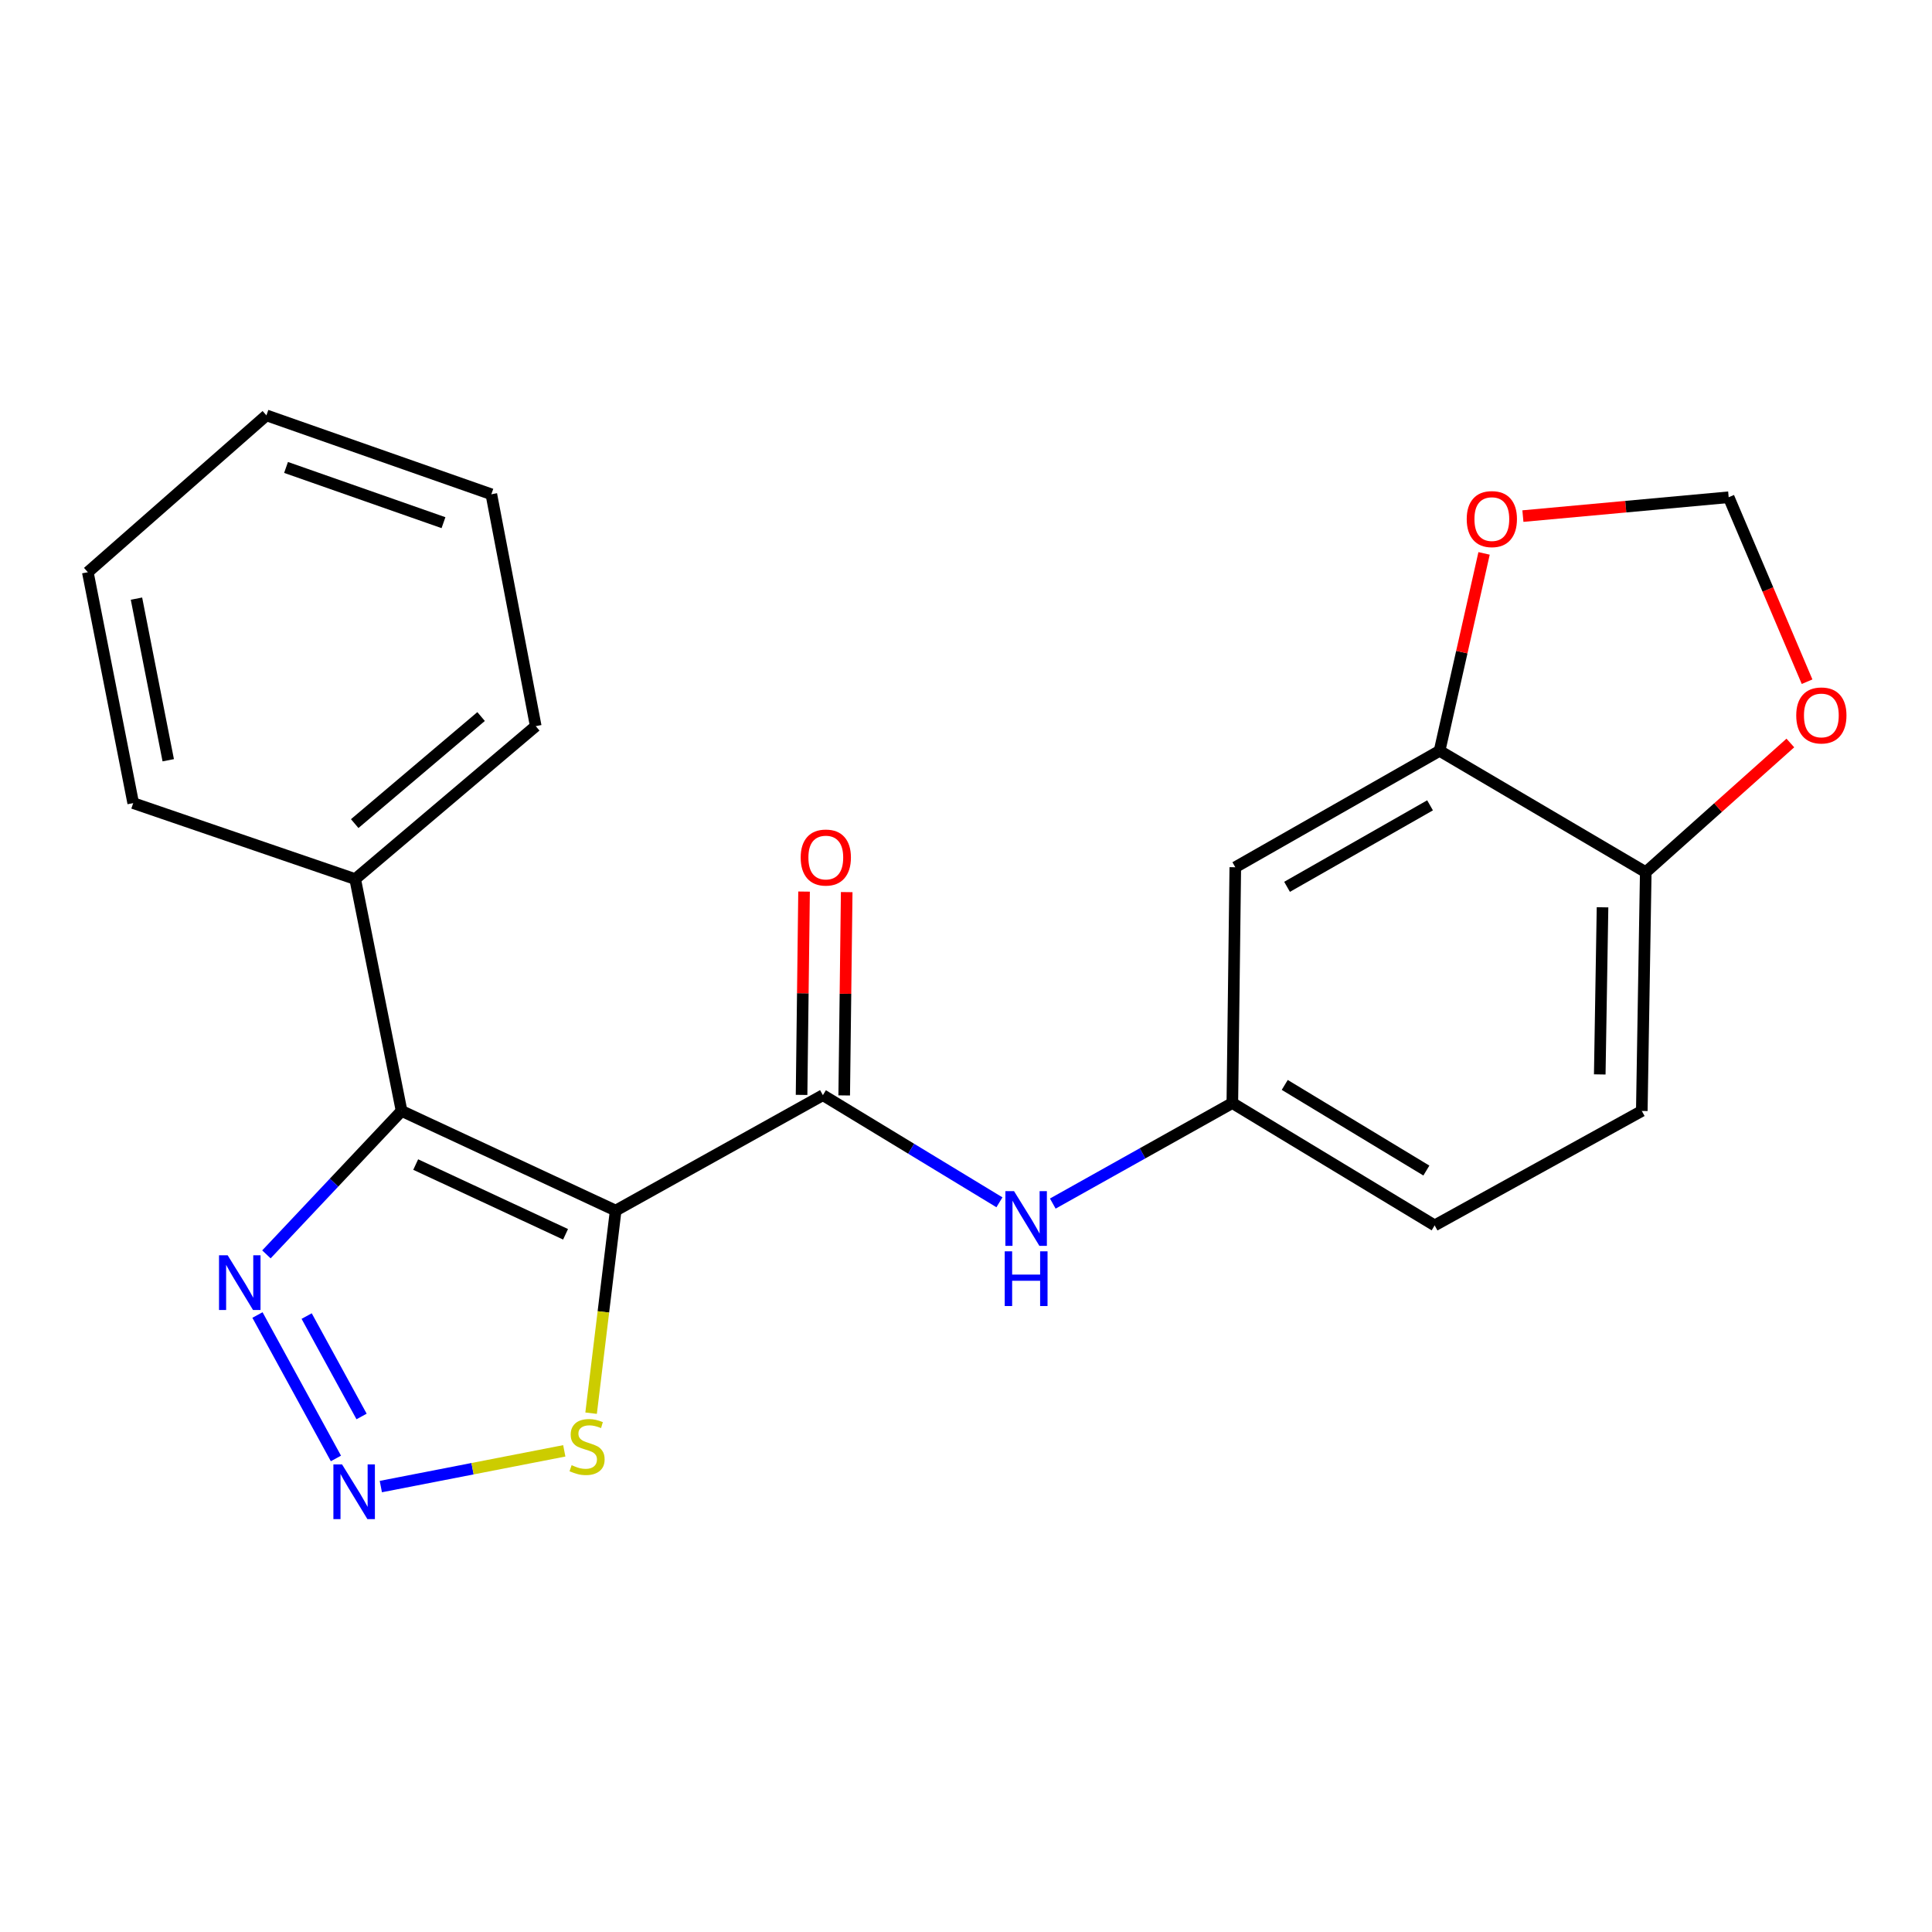 <?xml version='1.0' encoding='iso-8859-1'?>
<svg version='1.1' baseProfile='full'
              xmlns='http://www.w3.org/2000/svg'
                      xmlns:rdkit='http://www.rdkit.org/xml'
                      xmlns:xlink='http://www.w3.org/1999/xlink'
                  xml:space='preserve'
width='1000px' height='1000px' viewBox='0 0 1000 1000'>
<!-- END OF HEADER -->
<rect style='opacity:1.0;fill:#FFFFFF;stroke:none' width='1000' height='1000' x='0' y='0'> </rect>
<path class='bond-0' d='M 318.669,626.597 L 207.855,575.023' style='fill:none;fill-rule:evenodd;stroke:#000000;stroke-width:6px;stroke-linecap:butt;stroke-linejoin:miter;stroke-opacity:1' />
<path class='bond-0' d='M 292.733,638.872 L 215.164,602.77' style='fill:none;fill-rule:evenodd;stroke:#000000;stroke-width:6px;stroke-linecap:butt;stroke-linejoin:miter;stroke-opacity:1' />
<path class='bond-1' d='M 318.669,626.597 L 425.926,566.856' style='fill:none;fill-rule:evenodd;stroke:#000000;stroke-width:6px;stroke-linecap:butt;stroke-linejoin:miter;stroke-opacity:1' />
<path class='bond-4' d='M 318.669,626.597 L 312.311,679.029' style='fill:none;fill-rule:evenodd;stroke:#000000;stroke-width:6px;stroke-linecap:butt;stroke-linejoin:miter;stroke-opacity:1' />
<path class='bond-4' d='M 312.311,679.029 L 305.953,731.462' style='fill:none;fill-rule:evenodd;stroke:#CCCC00;stroke-width:6px;stroke-linecap:butt;stroke-linejoin:miter;stroke-opacity:1' />
<path class='bond-3' d='M 207.855,575.023 L 172.876,612.142' style='fill:none;fill-rule:evenodd;stroke:#000000;stroke-width:6px;stroke-linecap:butt;stroke-linejoin:miter;stroke-opacity:1' />
<path class='bond-3' d='M 172.876,612.142 L 137.897,649.262' style='fill:none;fill-rule:evenodd;stroke:#0000FF;stroke-width:6px;stroke-linecap:butt;stroke-linejoin:miter;stroke-opacity:1' />
<path class='bond-11' d='M 207.855,575.023 L 183.846,455.012' style='fill:none;fill-rule:evenodd;stroke:#000000;stroke-width:6px;stroke-linecap:butt;stroke-linejoin:miter;stroke-opacity:1' />
<path class='bond-5' d='M 425.926,566.856 L 471.617,594.582' style='fill:none;fill-rule:evenodd;stroke:#000000;stroke-width:6px;stroke-linecap:butt;stroke-linejoin:miter;stroke-opacity:1' />
<path class='bond-5' d='M 471.617,594.582 L 517.307,622.309' style='fill:none;fill-rule:evenodd;stroke:#0000FF;stroke-width:6px;stroke-linecap:butt;stroke-linejoin:miter;stroke-opacity:1' />
<path class='bond-13' d='M 436.961,566.991 L 437.606,514.372' style='fill:none;fill-rule:evenodd;stroke:#000000;stroke-width:6px;stroke-linecap:butt;stroke-linejoin:miter;stroke-opacity:1' />
<path class='bond-13' d='M 437.606,514.372 L 438.251,461.753' style='fill:none;fill-rule:evenodd;stroke:#FF0000;stroke-width:6px;stroke-linecap:butt;stroke-linejoin:miter;stroke-opacity:1' />
<path class='bond-13' d='M 414.891,566.721 L 415.536,514.101' style='fill:none;fill-rule:evenodd;stroke:#000000;stroke-width:6px;stroke-linecap:butt;stroke-linejoin:miter;stroke-opacity:1' />
<path class='bond-13' d='M 415.536,514.101 L 416.181,461.482' style='fill:none;fill-rule:evenodd;stroke:#FF0000;stroke-width:6px;stroke-linecap:butt;stroke-linejoin:miter;stroke-opacity:1' />
<path class='bond-2' d='M 197.117,769.448 L 244.593,760.201' style='fill:none;fill-rule:evenodd;stroke:#0000FF;stroke-width:6px;stroke-linecap:butt;stroke-linejoin:miter;stroke-opacity:1' />
<path class='bond-2' d='M 244.593,760.201 L 292.069,750.953' style='fill:none;fill-rule:evenodd;stroke:#CCCC00;stroke-width:6px;stroke-linecap:butt;stroke-linejoin:miter;stroke-opacity:1' />
<path class='bond-22' d='M 173.874,754.893 L 133.267,680.652' style='fill:none;fill-rule:evenodd;stroke:#0000FF;stroke-width:6px;stroke-linecap:butt;stroke-linejoin:miter;stroke-opacity:1' />
<path class='bond-22' d='M 187.148,733.165 L 158.723,681.196' style='fill:none;fill-rule:evenodd;stroke:#0000FF;stroke-width:6px;stroke-linecap:butt;stroke-linejoin:miter;stroke-opacity:1' />
<path class='bond-10' d='M 544.922,622.968 L 591.388,596.954' style='fill:none;fill-rule:evenodd;stroke:#0000FF;stroke-width:6px;stroke-linecap:butt;stroke-linejoin:miter;stroke-opacity:1' />
<path class='bond-10' d='M 591.388,596.954 L 637.854,570.939' style='fill:none;fill-rule:evenodd;stroke:#000000;stroke-width:6px;stroke-linecap:butt;stroke-linejoin:miter;stroke-opacity:1' />
<path class='bond-6' d='M 745.124,388.625 L 639.387,448.881' style='fill:none;fill-rule:evenodd;stroke:#000000;stroke-width:6px;stroke-linecap:butt;stroke-linejoin:miter;stroke-opacity:1' />
<path class='bond-6' d='M 740.191,416.84 L 666.176,459.019' style='fill:none;fill-rule:evenodd;stroke:#000000;stroke-width:6px;stroke-linecap:butt;stroke-linejoin:miter;stroke-opacity:1' />
<path class='bond-9' d='M 745.124,388.625 L 756.639,337.531' style='fill:none;fill-rule:evenodd;stroke:#000000;stroke-width:6px;stroke-linecap:butt;stroke-linejoin:miter;stroke-opacity:1' />
<path class='bond-9' d='M 756.639,337.531 L 768.154,286.438' style='fill:none;fill-rule:evenodd;stroke:#FF0000;stroke-width:6px;stroke-linecap:butt;stroke-linejoin:miter;stroke-opacity:1' />
<path class='bond-24' d='M 745.124,388.625 L 851.842,451.444' style='fill:none;fill-rule:evenodd;stroke:#000000;stroke-width:6px;stroke-linecap:butt;stroke-linejoin:miter;stroke-opacity:1' />
<path class='bond-7' d='M 639.387,448.881 L 637.854,570.939' style='fill:none;fill-rule:evenodd;stroke:#000000;stroke-width:6px;stroke-linecap:butt;stroke-linejoin:miter;stroke-opacity:1' />
<path class='bond-8' d='M 851.842,451.444 L 849.794,575.023' style='fill:none;fill-rule:evenodd;stroke:#000000;stroke-width:6px;stroke-linecap:butt;stroke-linejoin:miter;stroke-opacity:1' />
<path class='bond-8' d='M 829.466,469.615 L 828.032,556.12' style='fill:none;fill-rule:evenodd;stroke:#000000;stroke-width:6px;stroke-linecap:butt;stroke-linejoin:miter;stroke-opacity:1' />
<path class='bond-12' d='M 851.842,451.444 L 889.262,418.007' style='fill:none;fill-rule:evenodd;stroke:#000000;stroke-width:6px;stroke-linecap:butt;stroke-linejoin:miter;stroke-opacity:1' />
<path class='bond-12' d='M 889.262,418.007 L 926.682,384.57' style='fill:none;fill-rule:evenodd;stroke:#FF0000;stroke-width:6px;stroke-linecap:butt;stroke-linejoin:miter;stroke-opacity:1' />
<path class='bond-14' d='M 788.252,267.129 L 841.506,262.25' style='fill:none;fill-rule:evenodd;stroke:#FF0000;stroke-width:6px;stroke-linecap:butt;stroke-linejoin:miter;stroke-opacity:1' />
<path class='bond-14' d='M 841.506,262.25 L 894.759,257.37' style='fill:none;fill-rule:evenodd;stroke:#000000;stroke-width:6px;stroke-linecap:butt;stroke-linejoin:miter;stroke-opacity:1' />
<path class='bond-16' d='M 637.854,570.939 L 742.573,634.261' style='fill:none;fill-rule:evenodd;stroke:#000000;stroke-width:6px;stroke-linecap:butt;stroke-linejoin:miter;stroke-opacity:1' />
<path class='bond-16' d='M 664.983,561.55 L 738.286,605.876' style='fill:none;fill-rule:evenodd;stroke:#000000;stroke-width:6px;stroke-linecap:butt;stroke-linejoin:miter;stroke-opacity:1' />
<path class='bond-17' d='M 183.846,455.012 L 277.296,375.848' style='fill:none;fill-rule:evenodd;stroke:#000000;stroke-width:6px;stroke-linecap:butt;stroke-linejoin:miter;stroke-opacity:1' />
<path class='bond-17' d='M 183.597,426.296 L 249.012,370.881' style='fill:none;fill-rule:evenodd;stroke:#000000;stroke-width:6px;stroke-linecap:butt;stroke-linejoin:miter;stroke-opacity:1' />
<path class='bond-18' d='M 183.846,455.012 L 68.949,415.687' style='fill:none;fill-rule:evenodd;stroke:#000000;stroke-width:6px;stroke-linecap:butt;stroke-linejoin:miter;stroke-opacity:1' />
<path class='bond-25' d='M 935.34,352.846 L 915.05,305.108' style='fill:none;fill-rule:evenodd;stroke:#FF0000;stroke-width:6px;stroke-linecap:butt;stroke-linejoin:miter;stroke-opacity:1' />
<path class='bond-25' d='M 915.05,305.108 L 894.759,257.37' style='fill:none;fill-rule:evenodd;stroke:#000000;stroke-width:6px;stroke-linecap:butt;stroke-linejoin:miter;stroke-opacity:1' />
<path class='bond-15' d='M 849.794,575.023 L 742.573,634.261' style='fill:none;fill-rule:evenodd;stroke:#000000;stroke-width:6px;stroke-linecap:butt;stroke-linejoin:miter;stroke-opacity:1' />
<path class='bond-20' d='M 277.296,375.848 L 254.317,255.837' style='fill:none;fill-rule:evenodd;stroke:#000000;stroke-width:6px;stroke-linecap:butt;stroke-linejoin:miter;stroke-opacity:1' />
<path class='bond-19' d='M 68.949,415.687 L 45.455,296.18' style='fill:none;fill-rule:evenodd;stroke:#000000;stroke-width:6px;stroke-linecap:butt;stroke-linejoin:miter;stroke-opacity:1' />
<path class='bond-19' d='M 87.082,393.504 L 70.636,309.848' style='fill:none;fill-rule:evenodd;stroke:#000000;stroke-width:6px;stroke-linecap:butt;stroke-linejoin:miter;stroke-opacity:1' />
<path class='bond-21' d='M 45.455,296.18 L 137.899,214.992' style='fill:none;fill-rule:evenodd;stroke:#000000;stroke-width:6px;stroke-linecap:butt;stroke-linejoin:miter;stroke-opacity:1' />
<path class='bond-23' d='M 254.317,255.837 L 137.899,214.992' style='fill:none;fill-rule:evenodd;stroke:#000000;stroke-width:6px;stroke-linecap:butt;stroke-linejoin:miter;stroke-opacity:1' />
<path class='bond-23' d='M 229.547,270.538 L 148.055,241.946' style='fill:none;fill-rule:evenodd;stroke:#000000;stroke-width:6px;stroke-linecap:butt;stroke-linejoin:miter;stroke-opacity:1' />
<path  class='atom-3' d='M 177.046 757.978
L 186.326 772.978
Q 187.246 774.458, 188.726 777.138
Q 190.206 779.818, 190.286 779.978
L 190.286 757.978
L 194.046 757.978
L 194.046 786.298
L 190.166 786.298
L 180.206 769.898
Q 179.046 767.978, 177.806 765.778
Q 176.606 763.578, 176.246 762.898
L 176.246 786.298
L 172.566 786.298
L 172.566 757.978
L 177.046 757.978
' fill='#0000FF'/>
<path  class='atom-4' d='M 117.844 649.739
L 127.124 664.739
Q 128.044 666.219, 129.524 668.899
Q 131.004 671.579, 131.084 671.739
L 131.084 649.739
L 134.844 649.739
L 134.844 678.059
L 130.964 678.059
L 121.004 661.659
Q 119.844 659.739, 118.604 657.539
Q 117.404 655.339, 117.044 654.659
L 117.044 678.059
L 113.364 678.059
L 113.364 649.739
L 117.844 649.739
' fill='#0000FF'/>
<path  class='atom-5' d='M 295.868 758.375
Q 296.188 758.495, 297.508 759.055
Q 298.828 759.615, 300.268 759.975
Q 301.748 760.295, 303.188 760.295
Q 305.868 760.295, 307.428 759.015
Q 308.988 757.695, 308.988 755.415
Q 308.988 753.855, 308.188 752.895
Q 307.428 751.935, 306.228 751.415
Q 305.028 750.895, 303.028 750.295
Q 300.508 749.535, 298.988 748.815
Q 297.508 748.095, 296.428 746.575
Q 295.388 745.055, 295.388 742.495
Q 295.388 738.935, 297.788 736.735
Q 300.228 734.535, 305.028 734.535
Q 308.308 734.535, 312.028 736.095
L 311.108 739.175
Q 307.708 737.775, 305.148 737.775
Q 302.388 737.775, 300.868 738.935
Q 299.348 740.055, 299.388 742.015
Q 299.388 743.535, 300.148 744.455
Q 300.948 745.375, 302.068 745.895
Q 303.228 746.415, 305.148 747.015
Q 307.708 747.815, 309.228 748.615
Q 310.748 749.415, 311.828 751.055
Q 312.948 752.655, 312.948 755.415
Q 312.948 759.335, 310.308 761.455
Q 307.708 763.535, 303.348 763.535
Q 300.828 763.535, 298.908 762.975
Q 297.028 762.455, 294.788 761.535
L 295.868 758.375
' fill='#CCCC00'/>
<path  class='atom-6' d='M 524.864 616.533
L 534.144 631.533
Q 535.064 633.013, 536.544 635.693
Q 538.024 638.373, 538.104 638.533
L 538.104 616.533
L 541.864 616.533
L 541.864 644.853
L 537.984 644.853
L 528.024 628.453
Q 526.864 626.533, 525.624 624.333
Q 524.424 622.133, 524.064 621.453
L 524.064 644.853
L 520.384 644.853
L 520.384 616.533
L 524.864 616.533
' fill='#0000FF'/>
<path  class='atom-6' d='M 520.044 647.685
L 523.884 647.685
L 523.884 659.725
L 538.364 659.725
L 538.364 647.685
L 542.204 647.685
L 542.204 676.005
L 538.364 676.005
L 538.364 662.925
L 523.884 662.925
L 523.884 676.005
L 520.044 676.005
L 520.044 647.685
' fill='#0000FF'/>
<path  class='atom-10' d='M 759.174 268.682
Q 759.174 261.882, 762.534 258.082
Q 765.894 254.282, 772.174 254.282
Q 778.454 254.282, 781.814 258.082
Q 785.174 261.882, 785.174 268.682
Q 785.174 275.562, 781.774 279.482
Q 778.374 283.362, 772.174 283.362
Q 765.934 283.362, 762.534 279.482
Q 759.174 275.602, 759.174 268.682
M 772.174 280.162
Q 776.494 280.162, 778.814 277.282
Q 781.174 274.362, 781.174 268.682
Q 781.174 263.122, 778.814 260.322
Q 776.494 257.482, 772.174 257.482
Q 767.854 257.482, 765.494 260.282
Q 763.174 263.082, 763.174 268.682
Q 763.174 274.402, 765.494 277.282
Q 767.854 280.162, 772.174 280.162
' fill='#FF0000'/>
<path  class='atom-13' d='M 929.729 370.311
Q 929.729 363.511, 933.089 359.711
Q 936.449 355.911, 942.729 355.911
Q 949.009 355.911, 952.369 359.711
Q 955.729 363.511, 955.729 370.311
Q 955.729 377.191, 952.329 381.111
Q 948.929 384.991, 942.729 384.991
Q 936.489 384.991, 933.089 381.111
Q 929.729 377.231, 929.729 370.311
M 942.729 381.791
Q 947.049 381.791, 949.369 378.911
Q 951.729 375.991, 951.729 370.311
Q 951.729 364.751, 949.369 361.951
Q 947.049 359.111, 942.729 359.111
Q 938.409 359.111, 936.049 361.911
Q 933.729 364.711, 933.729 370.311
Q 933.729 376.031, 936.049 378.911
Q 938.409 381.791, 942.729 381.791
' fill='#FF0000'/>
<path  class='atom-14' d='M 414.435 443.86
Q 414.435 437.06, 417.795 433.26
Q 421.155 429.46, 427.435 429.46
Q 433.715 429.46, 437.075 433.26
Q 440.435 437.06, 440.435 443.86
Q 440.435 450.74, 437.035 454.66
Q 433.635 458.54, 427.435 458.54
Q 421.195 458.54, 417.795 454.66
Q 414.435 450.78, 414.435 443.86
M 427.435 455.34
Q 431.755 455.34, 434.075 452.46
Q 436.435 449.54, 436.435 443.86
Q 436.435 438.3, 434.075 435.5
Q 431.755 432.66, 427.435 432.66
Q 423.115 432.66, 420.755 435.46
Q 418.435 438.26, 418.435 443.86
Q 418.435 449.58, 420.755 452.46
Q 423.115 455.34, 427.435 455.34
' fill='#FF0000'/>
</svg>
